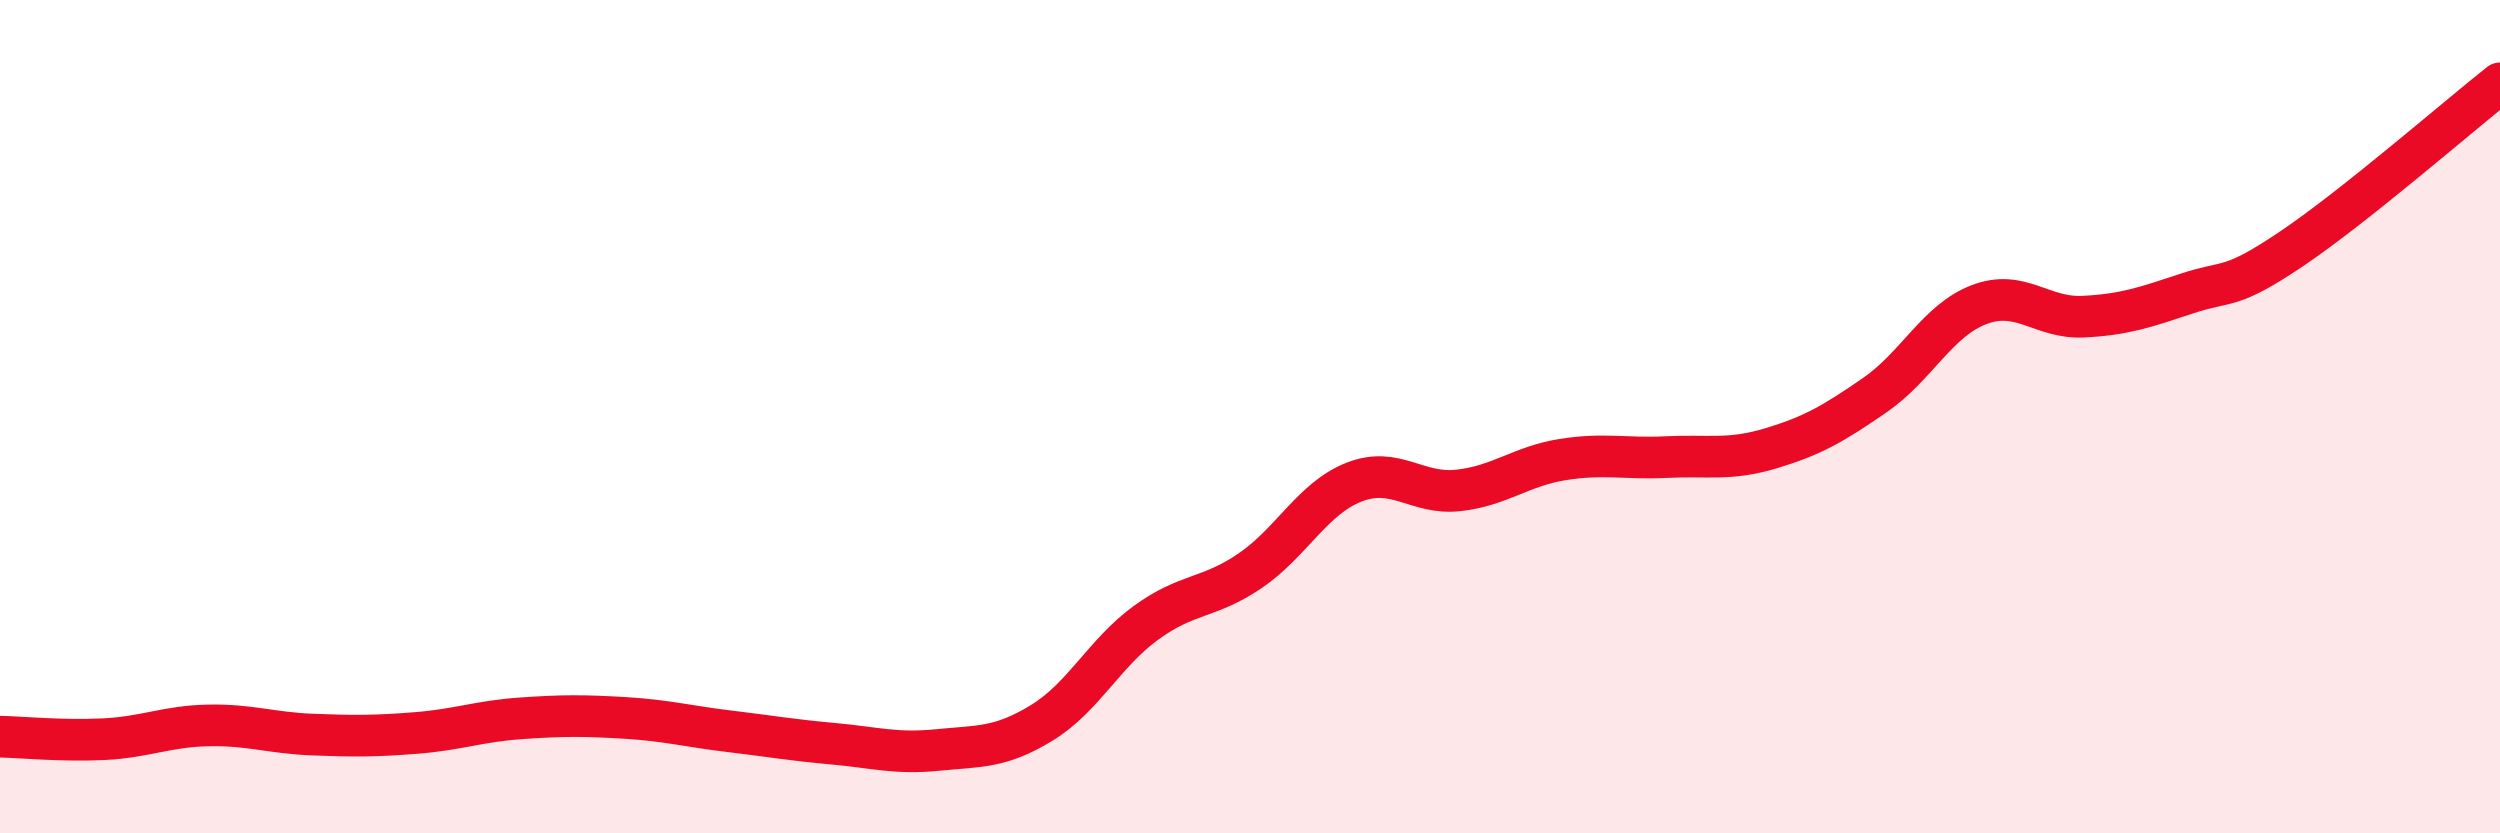 
    <svg width="60" height="20" viewBox="0 0 60 20" xmlns="http://www.w3.org/2000/svg">
      <path
        d="M 0,17.68 C 0.5,17.69 1.5,17.79 2.5,17.74 C 3.5,17.69 4,17.43 5,17.41 C 6,17.39 6.5,17.59 7.5,17.63 C 8.5,17.67 9,17.67 10,17.59 C 11,17.51 11.5,17.31 12.5,17.24 C 13.5,17.17 14,17.17 15,17.23 C 16,17.29 16.5,17.43 17.5,17.55 C 18.5,17.67 19,17.76 20,17.85 C 21,17.94 21.5,18.1 22.5,18 C 23.5,17.9 24,17.96 25,17.35 C 26,16.74 26.5,15.68 27.5,14.95 C 28.5,14.22 29,14.38 30,13.7 C 31,13.02 31.5,11.96 32.5,11.57 C 33.5,11.18 34,11.88 35,11.77 C 36,11.66 36.5,11.19 37.5,11.03 C 38.5,10.87 39,11.02 40,10.97 C 41,10.92 41.5,11.06 42.5,10.76 C 43.5,10.46 44,10.17 45,9.48 C 46,8.79 46.5,7.69 47.5,7.31 C 48.5,6.93 49,7.65 50,7.6 C 51,7.55 51.5,7.37 52.5,7.04 C 53.5,6.71 53.5,6.98 55,5.97 C 56.5,4.96 59,2.79 60,2L60 20L0 20Z"
        fill="#EB0A25"
        opacity="0.1"
        stroke-linecap="round"
        stroke-linejoin="round"
      />
      <path
        d="M 0,17.68 C 0.5,17.69 1.5,17.79 2.5,17.74 C 3.5,17.69 4,17.43 5,17.41 C 6,17.39 6.5,17.59 7.5,17.63 C 8.5,17.67 9,17.67 10,17.59 C 11,17.51 11.5,17.31 12.5,17.24 C 13.5,17.17 14,17.17 15,17.23 C 16,17.29 16.5,17.43 17.5,17.55 C 18.5,17.67 19,17.76 20,17.85 C 21,17.94 21.5,18.1 22.5,18 C 23.5,17.9 24,17.96 25,17.35 C 26,16.74 26.5,15.68 27.5,14.95 C 28.5,14.22 29,14.38 30,13.7 C 31,13.02 31.5,11.96 32.5,11.57 C 33.5,11.18 34,11.88 35,11.77 C 36,11.66 36.5,11.19 37.5,11.03 C 38.5,10.87 39,11.02 40,10.97 C 41,10.92 41.5,11.06 42.5,10.76 C 43.5,10.46 44,10.17 45,9.48 C 46,8.79 46.5,7.69 47.5,7.31 C 48.5,6.93 49,7.65 50,7.6 C 51,7.55 51.5,7.37 52.5,7.04 C 53.5,6.71 53.5,6.98 55,5.97 C 56.5,4.96 59,2.79 60,2"
        stroke="#EB0A25"
        stroke-width="1"
        fill="none"
        stroke-linecap="round"
        stroke-linejoin="round"
      />
    </svg>
  